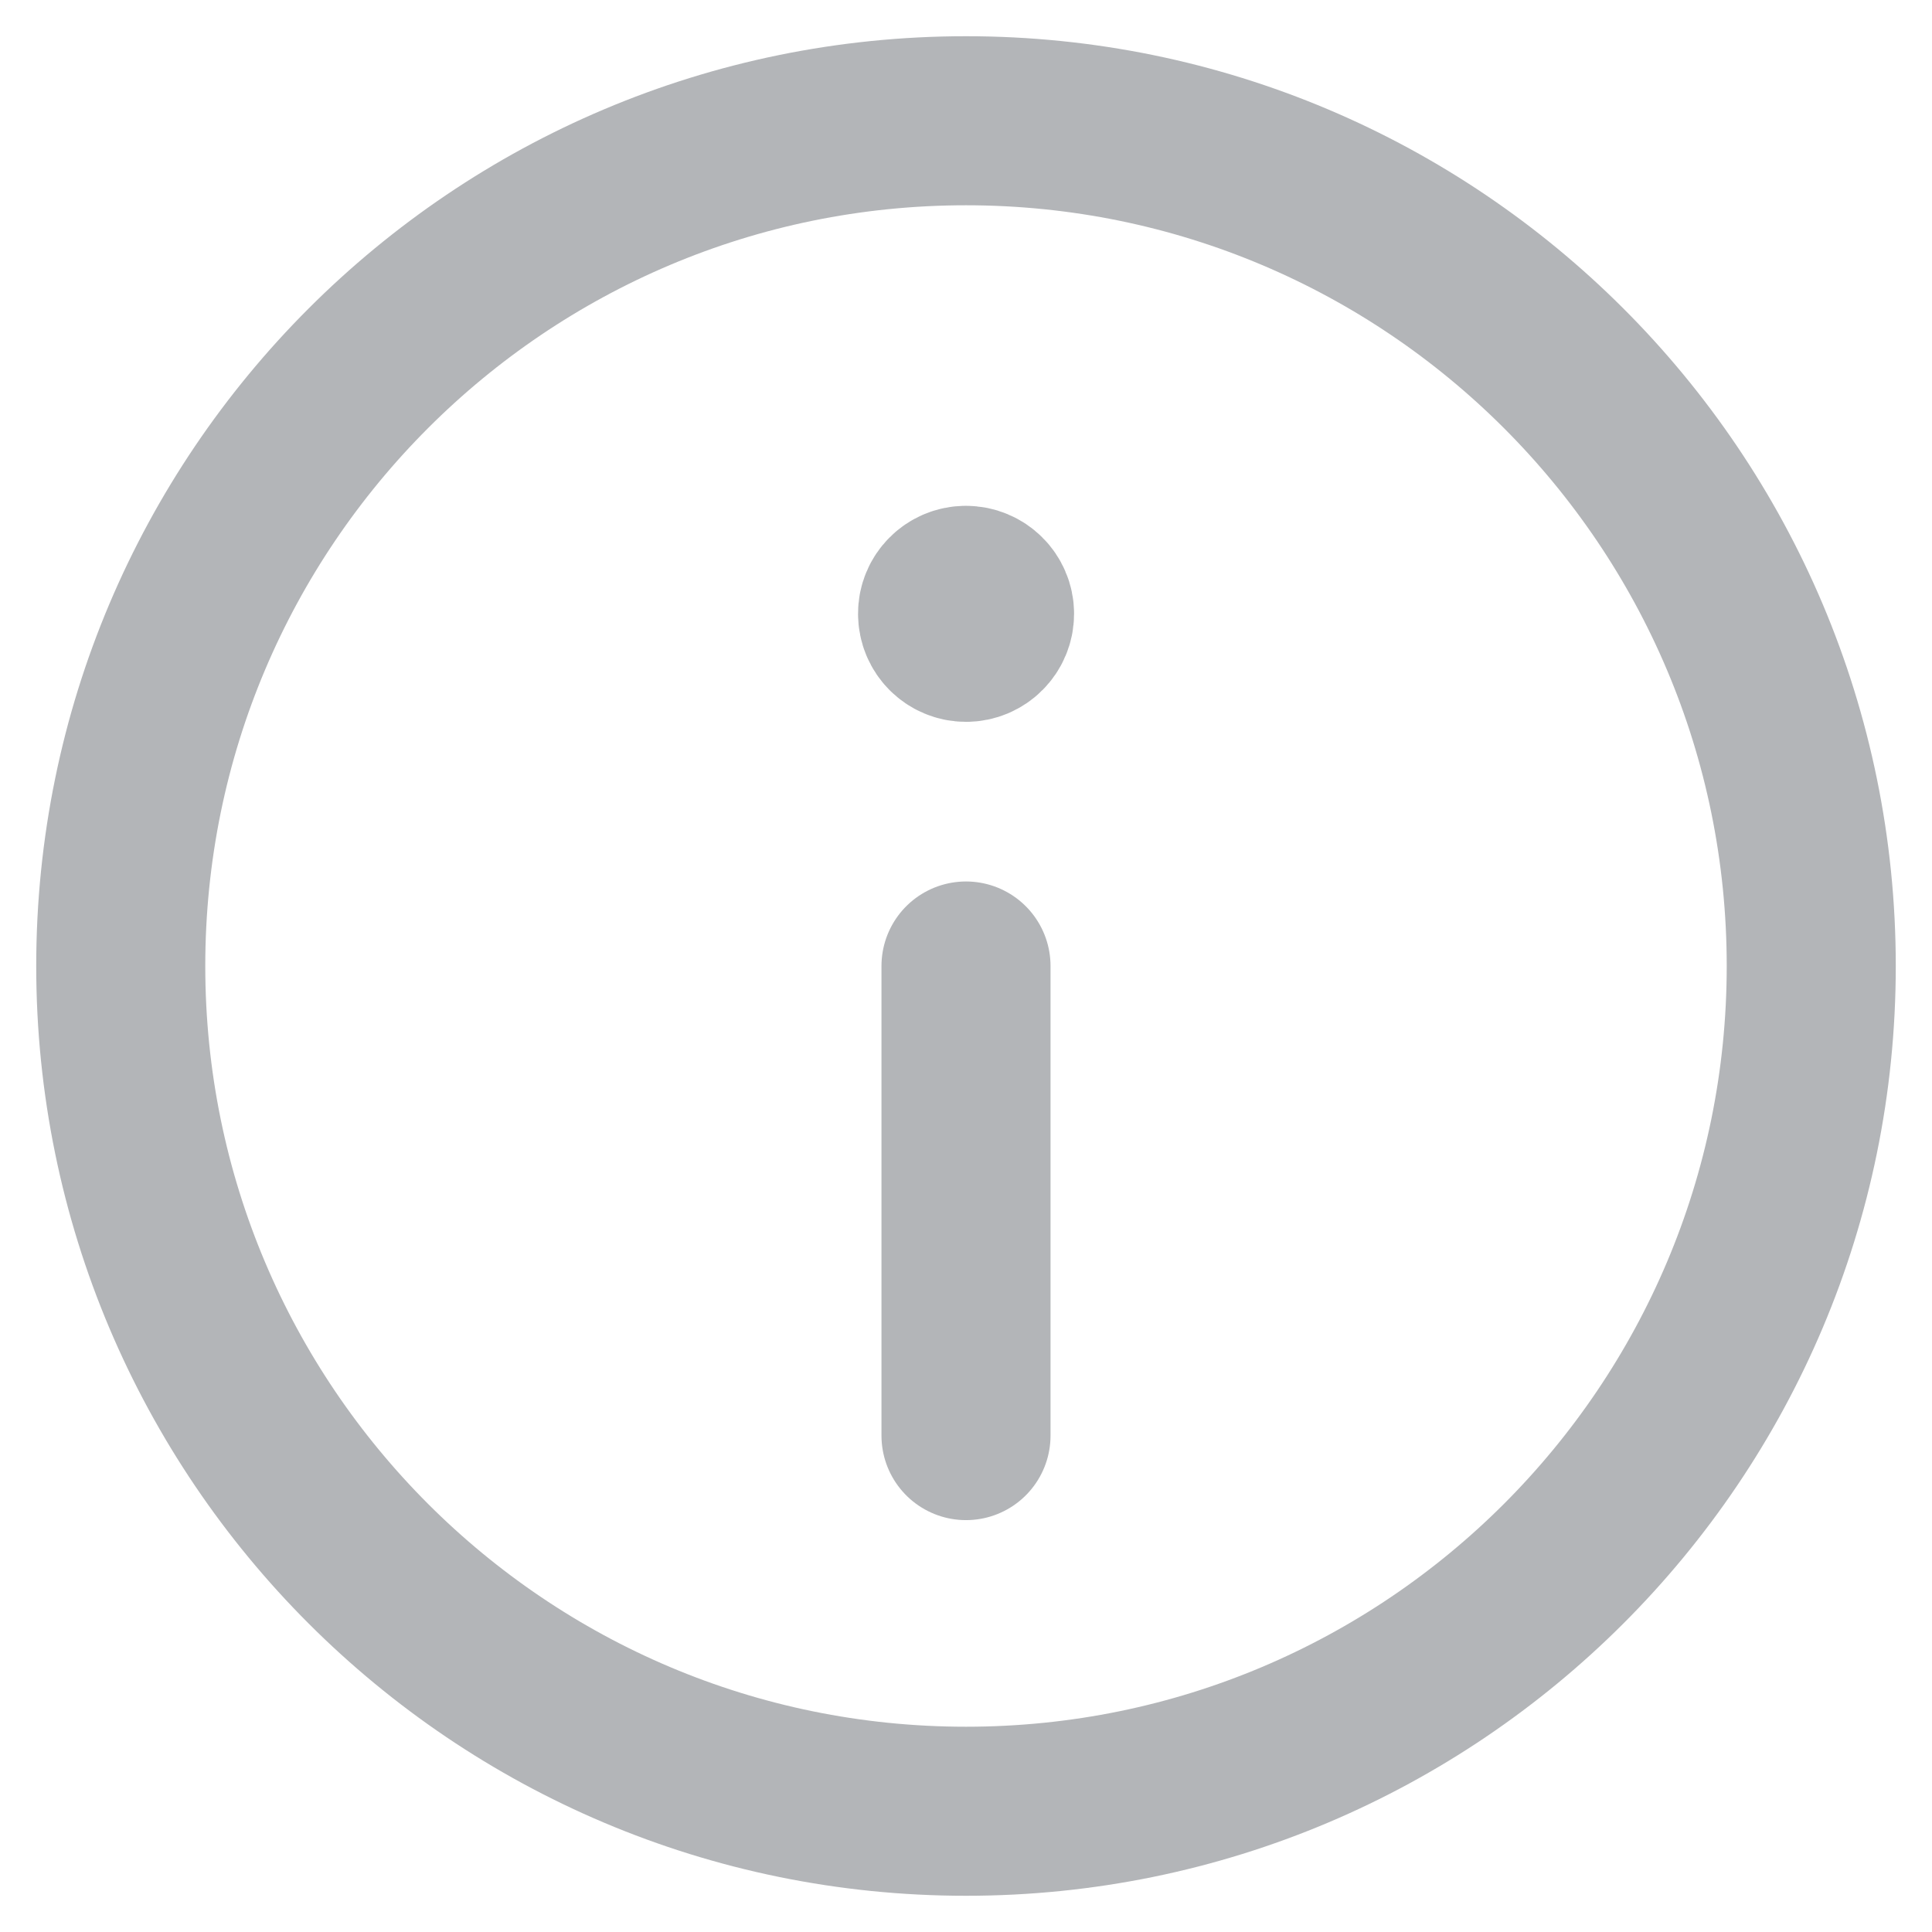 <svg width="16" height="16" viewBox="0 0 16 16" fill="none" xmlns="http://www.w3.org/2000/svg">
<path d="M7.999 4.889C7.892 4.889 7.805 4.976 7.806 5.083C7.806 5.191 7.893 5.278 8 5.278C8.107 5.278 8.195 5.191 8.195 5.083C8.195 4.976 8.107 4.889 7.999 4.889" stroke="#B3B5B8" stroke-width="1.4" stroke-linecap="round" stroke-linejoin="round"/>
<path fill-rule="evenodd" clip-rule="evenodd" d="M8 15V15C4.134 15 1 11.866 1 8V8C1 4.134 4.134 1 8 1V1C11.866 1 15 4.134 15 8V8C15 11.866 11.866 15 8 15Z" stroke="#B3B5B8" stroke-width="1.4" stroke-linecap="round" stroke-linejoin="round"/>
<path d="M8 8V11.889" stroke="#B3B5B8" stroke-width="1.4" stroke-linecap="round" stroke-linejoin="round"/>
</svg>
